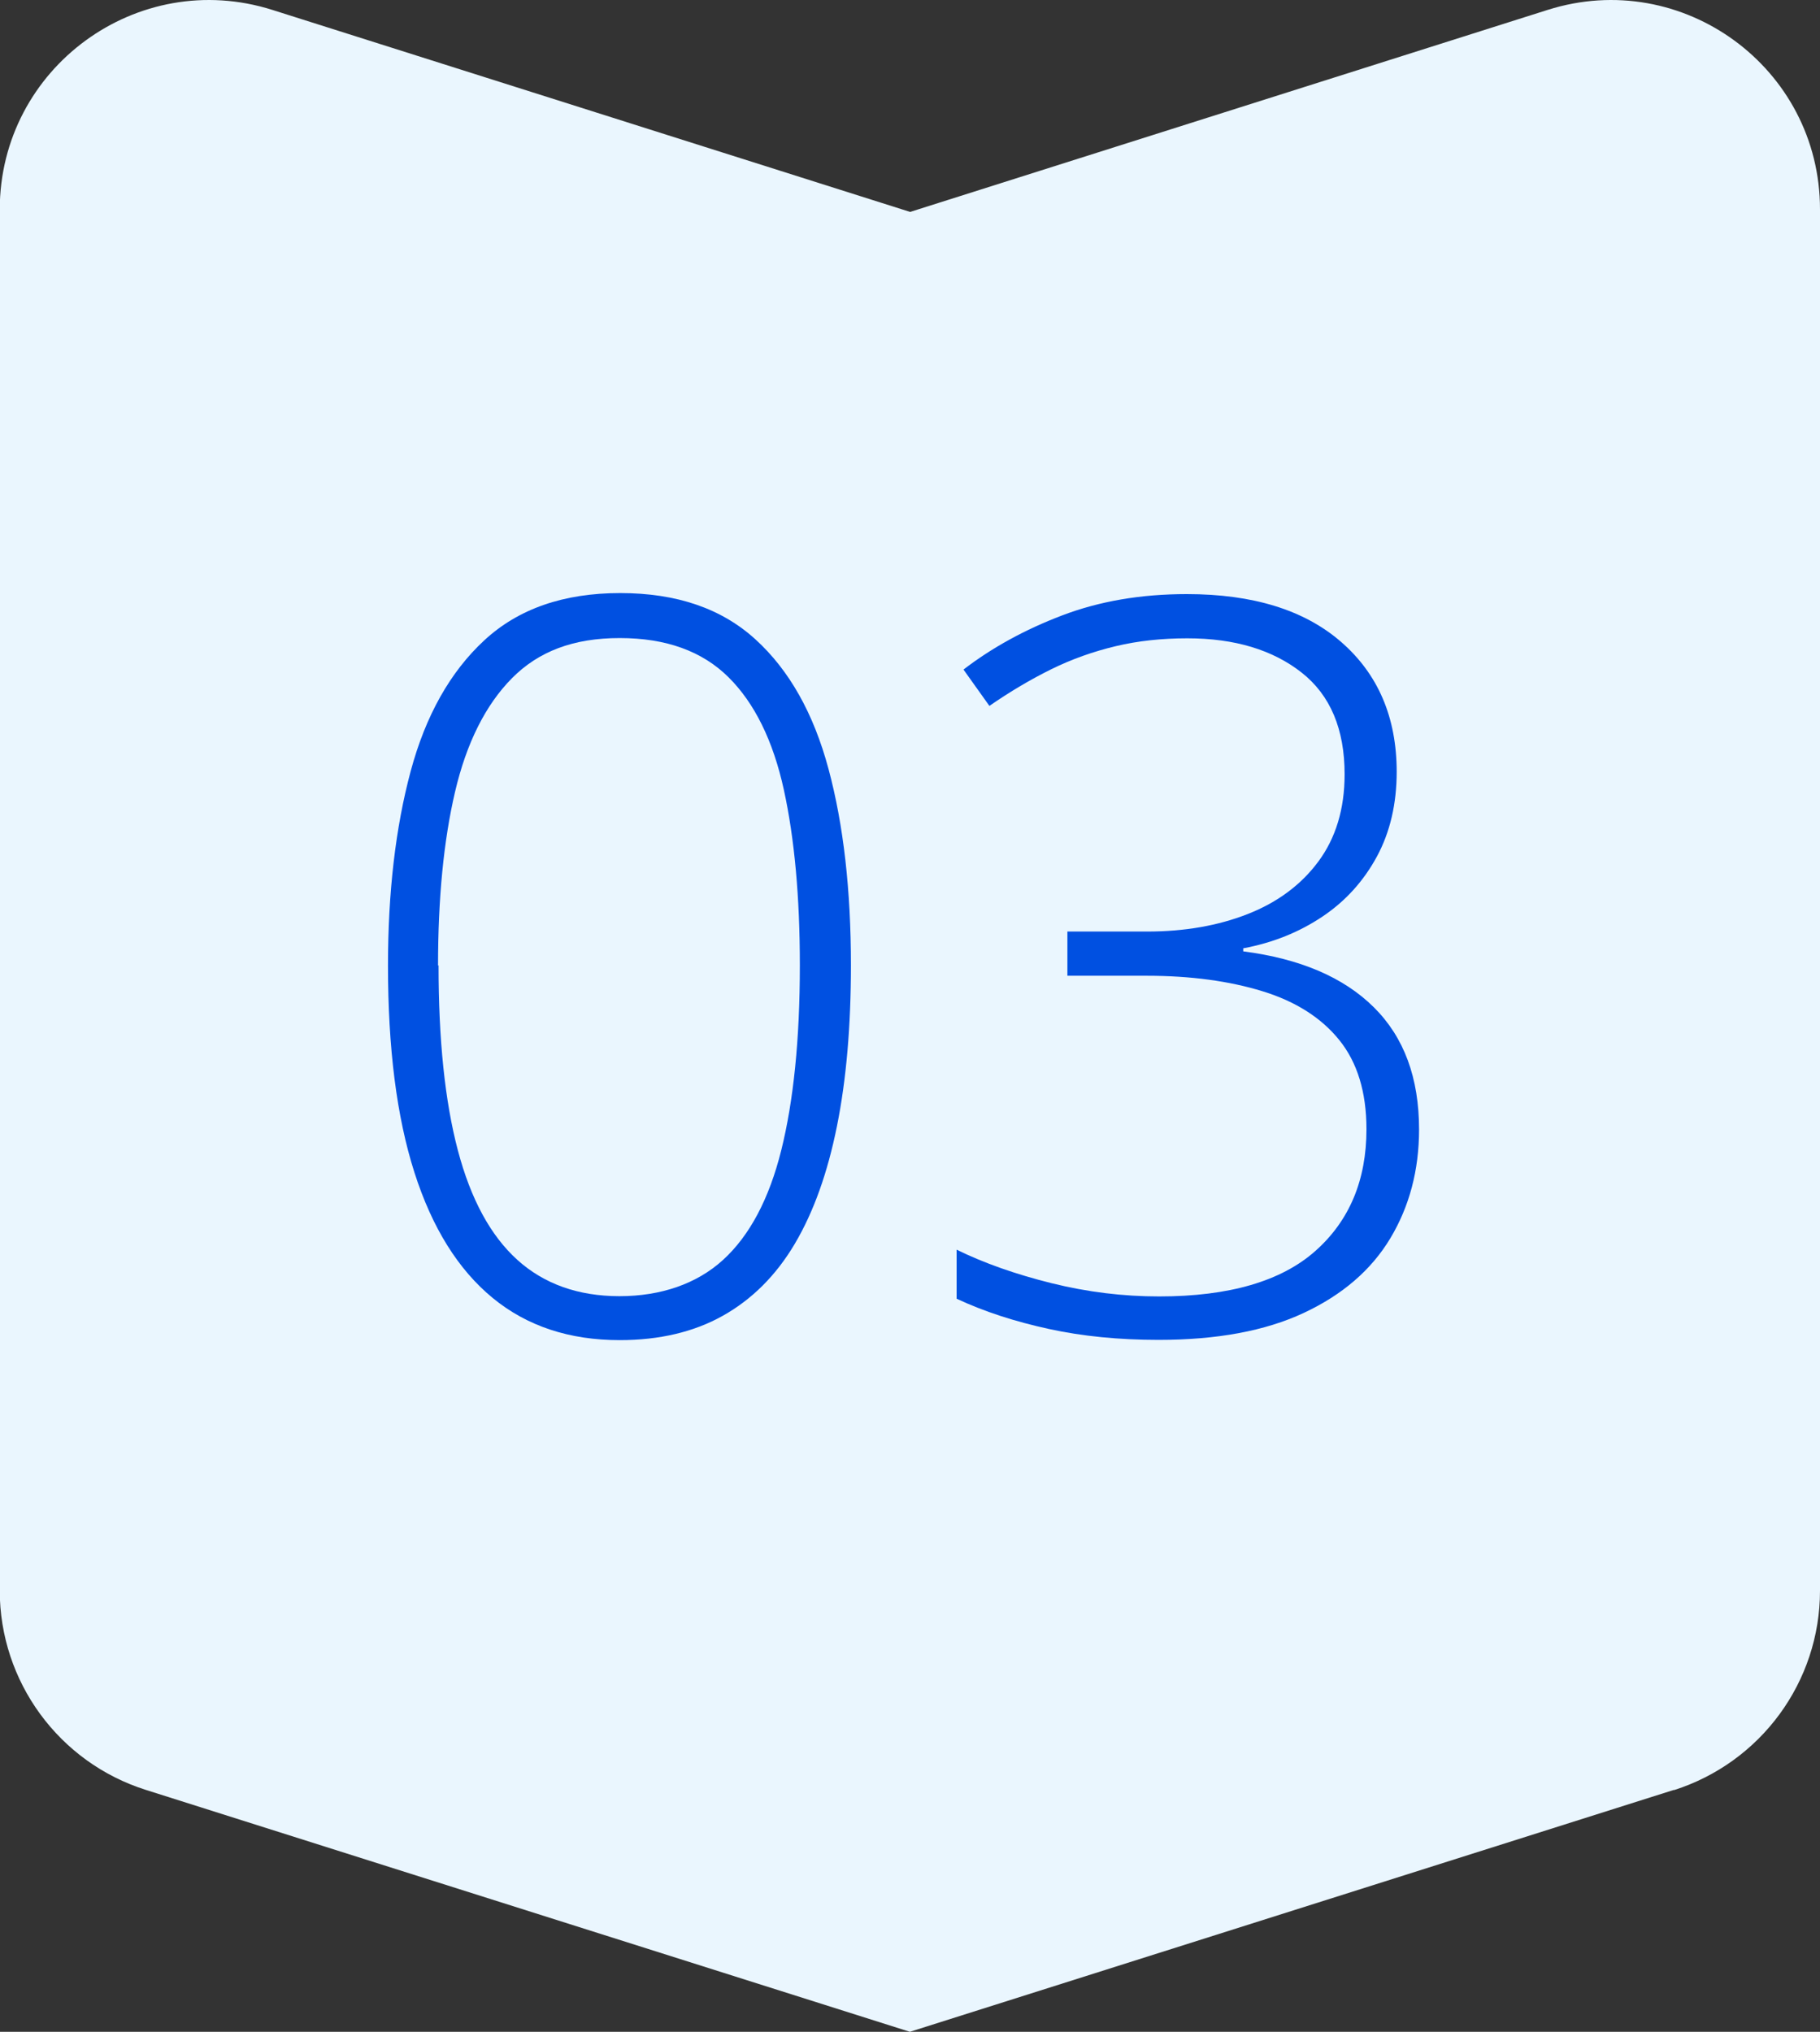 <?xml version="1.0" encoding="UTF-8"?>
<svg id="Layer_2" data-name="Layer 2" xmlns="http://www.w3.org/2000/svg" viewBox="0 0 71.63 79.96">
  <rect x="0" y="0" width="71.63" height="79.96" fill="#333333" stroke="none"/>
  <defs>
    <style>
      .cls-1 {
        fill: #eaf6fe;
      }

      .cls-1, .cls-2 {
        stroke-width: 0px;
      }

      .cls-2 {
        fill: #0050e1;
      }
    </style>
  </defs>
  <g id="Camada_1" data-name="Camada 1">
    <path class="cls-1" d="m65.88,70.44l-30.07,9.52-30.07-9.52c-3.42-1.08-5.75-4.26-5.75-7.85V8.24C0,2.67,5.41-1.29,10.72.39l25.1,7.95L60.91.39c5.31-1.68,10.72,2.28,10.72,7.85v54.36c0,3.59-2.33,6.76-5.75,7.85Z"/>
    <g>
      <path class="cls-2" d="m33.49,37.99c0,2.38-.18,4.49-.55,6.33s-.92,3.38-1.66,4.63-1.69,2.19-2.83,2.83-2.5.96-4.06.96c-1.98,0-3.65-.55-5-1.66s-2.38-2.75-3.08-4.94-1.04-4.9-1.04-8.14c0-2.89.3-5.44.89-7.64s1.56-3.92,2.9-5.16,3.12-1.86,5.35-1.86,3.99.61,5.32,1.82,2.29,2.91,2.88,5.11.88,4.77.88,7.72Zm-16.23,0c0,2.93.25,5.35.76,7.28s1.29,3.36,2.34,4.31,2.4,1.43,4.02,1.43,3.04-.48,4.08-1.43,1.81-2.39,2.29-4.32.73-4.35.73-7.27c0-2.68-.21-4.99-.63-6.91s-1.15-3.41-2.18-4.43-2.45-1.54-4.28-1.54-3.2.53-4.24,1.58-1.79,2.55-2.24,4.47-.67,4.21-.67,6.84Z"/>
      <path class="cls-2" d="m54.97,30.37c0,1.26-.26,2.38-.78,3.34s-1.23,1.75-2.14,2.36-1.94,1.03-3.12,1.25v.12c2.24.29,3.95,1.02,5.14,2.2s1.78,2.78,1.78,4.81c0,1.6-.38,3.03-1.13,4.28s-1.89,2.23-3.41,2.94-3.42,1.06-5.71,1.06c-1.55,0-2.99-.14-4.32-.43s-2.54-.68-3.63-1.19v-1.93c1.08.53,2.33.97,3.74,1.32s2.82.52,4.23.52c2.76,0,4.81-.6,6.15-1.79s2.01-2.79,2.01-4.79c0-1.46-.36-2.63-1.07-3.51s-1.72-1.52-3.02-1.92-2.82-.61-4.56-.61h-3.12v-1.74h3.14c1.47,0,2.79-.23,3.96-.69s2.1-1.15,2.78-2.07,1.03-2.06,1.03-3.43c0-1.77-.56-3.11-1.69-4s-2.63-1.35-4.5-1.35c-1,0-1.94.1-2.82.31s-1.73.51-2.54.91-1.62.88-2.43,1.44l-1.02-1.43c1.12-.86,2.41-1.57,3.88-2.13s3.1-.84,4.91-.84c2.59,0,4.62.62,6.07,1.88s2.19,2.96,2.19,5.12Z"/>
    </g>
  </g>
</svg>